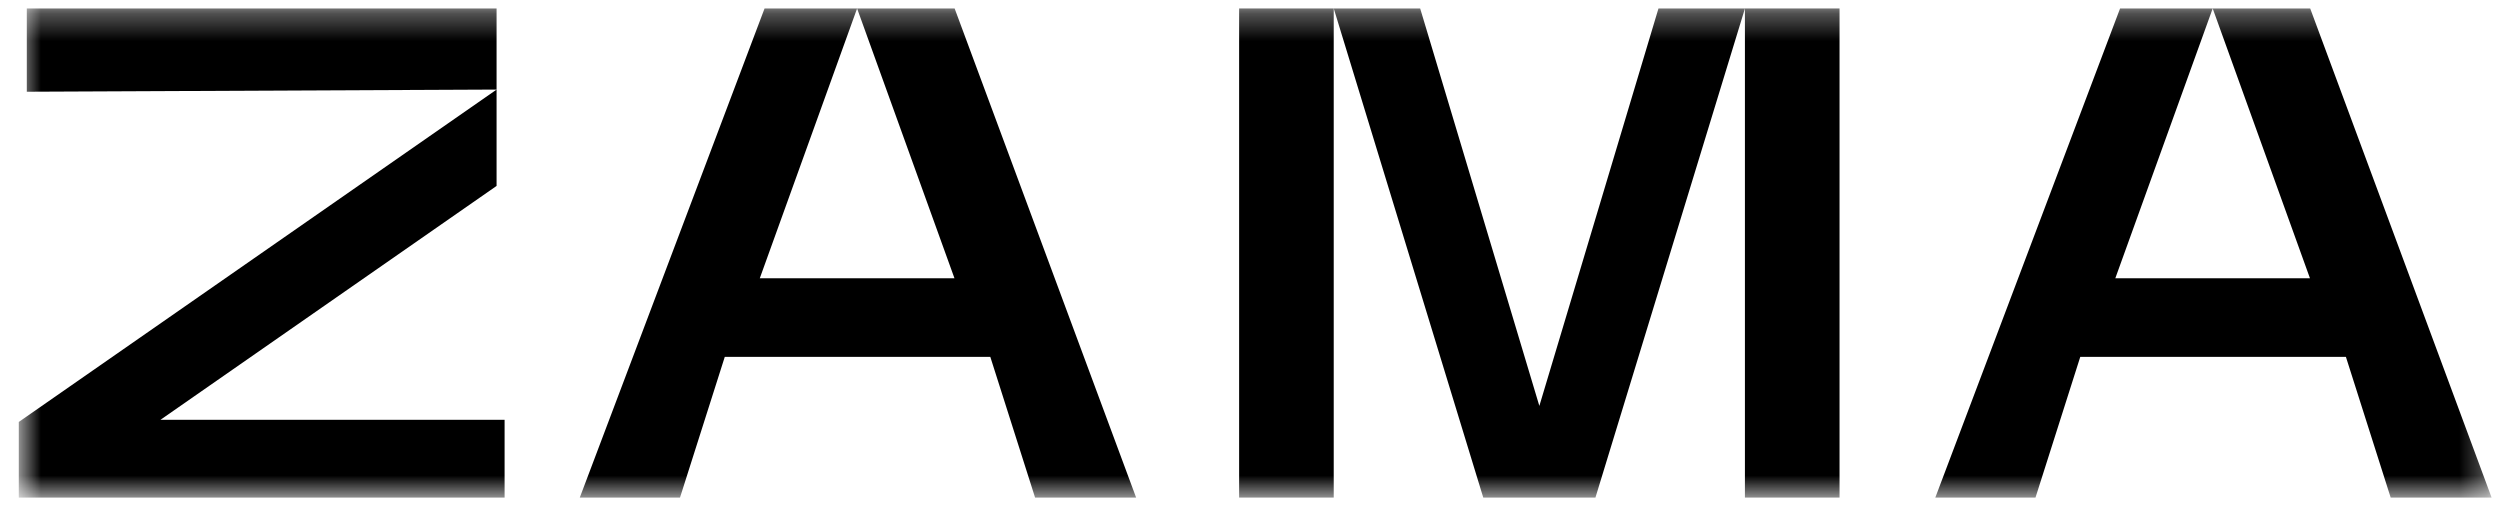 <svg width="92" height="19" viewBox="0 0 92 19" fill="none" xmlns="http://www.w3.org/2000/svg">
<mask id="mask0_672_752" style="mask-type:luminance" maskUnits="userSpaceOnUse" x="0" y="0" width="92" height="19">
<path d="M91.691 0.311H0.691V18.311H91.691V0.311Z" fill="white"/>
</mask>
<g mask="url(#mask0_672_752)">
<path d="M0.691 15.528V18.311H18.569V15.448H5.906L18.274 6.842V3.297L0.691 15.528Z" fill="black"/>
<path d="M81.427 0.311L85.007 10.241H77.843L81.427 0.311H78.019L71.219 18.311H74.906L76.554 13.132H86.329L87.977 18.311H91.691L85.015 0.311H81.427Z" fill="black"/>
<path d="M67.695 0.311H64.213V18.311H67.695V0.311Z" fill="black"/>
<path d="M54.584 18.311L49.082 0.311H52.262L56.648 14.938L61.032 0.311H64.214L58.712 18.311H54.584Z" fill="black"/>
<path d="M49.081 0.311H45.6V18.311H49.081V0.311Z" fill="black"/>
<path d="M31.541 0.311L35.125 10.241H27.96L31.541 0.311H28.136L21.336 18.311H25.024L26.672 13.132H36.443L38.091 18.311H41.809L35.13 0.311H31.541Z" fill="black"/>
<path d="M0.986 0.311V3.376L18.274 3.296V0.311H0.986Z" fill="black"/>
</g>
</svg>
